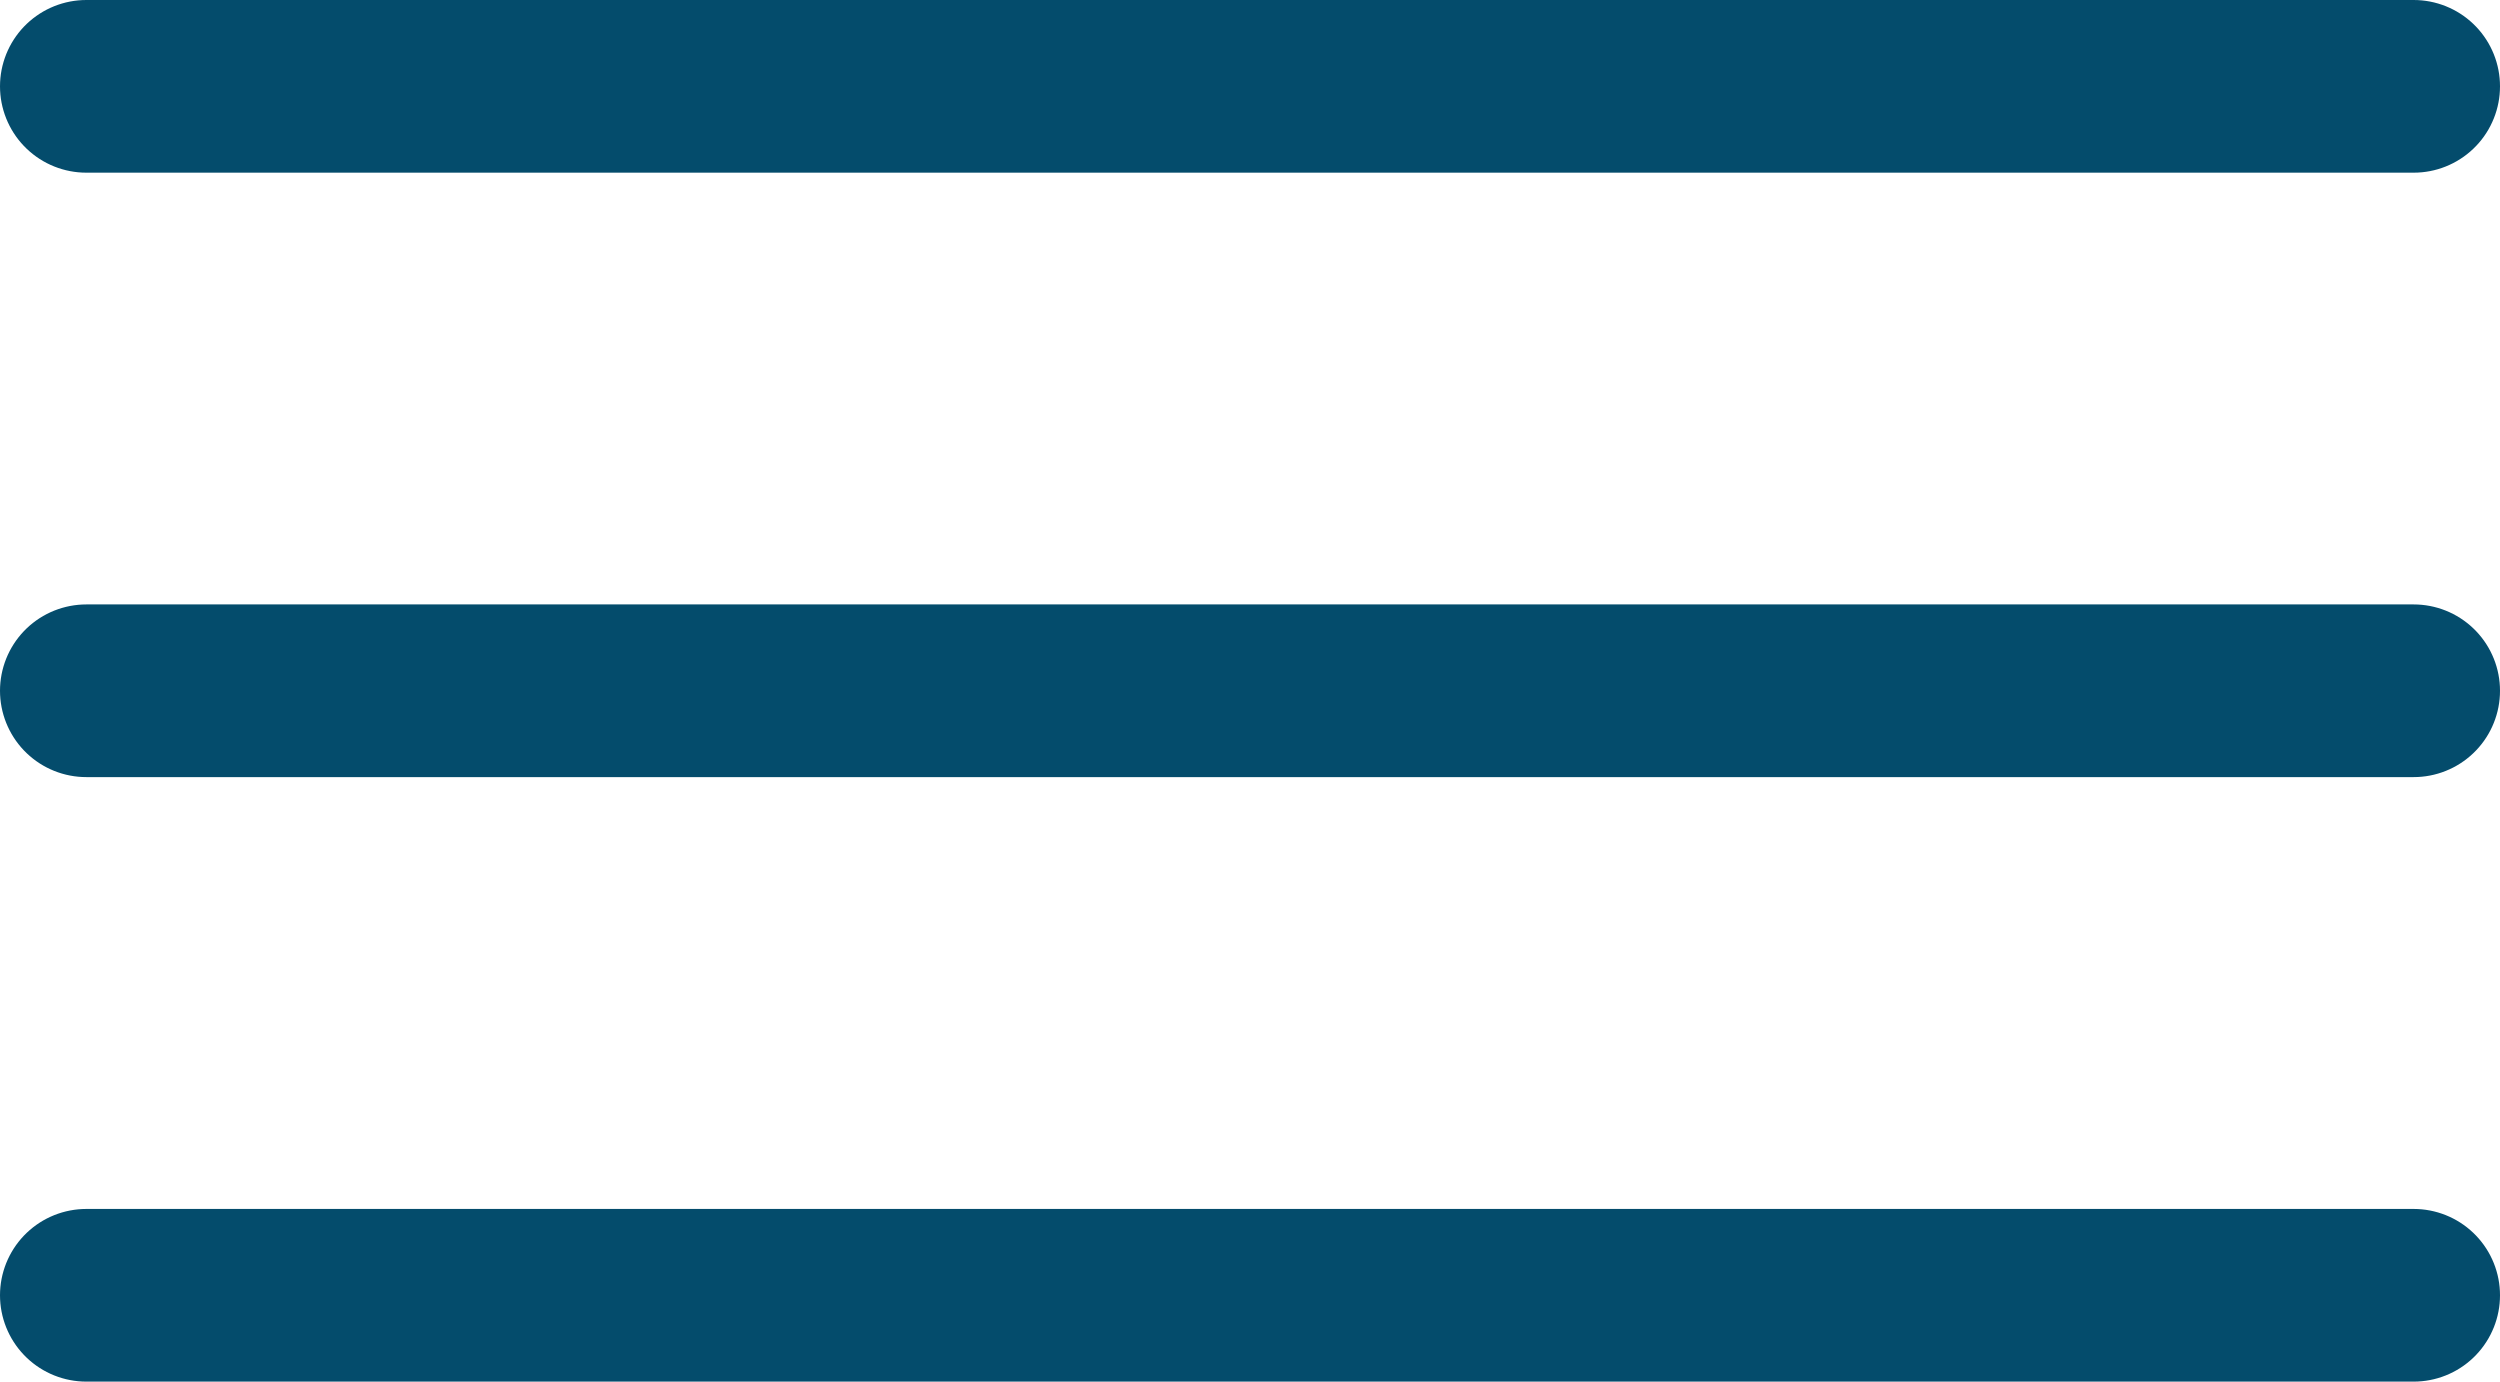<svg xmlns="http://www.w3.org/2000/svg" width="28.957" height="16.002" viewBox="0 0 28.957 16.002">
  <g id="グループ_6361" data-name="グループ 6361" transform="translate(-342.255 -75.053)">
    <line id="線_84" data-name="線 84" x2="26.957" transform="translate(343.255 76.053)" fill="none" stroke="#044c6c" stroke-linecap="round" stroke-width="2"/>
    <line id="線_85" data-name="線 85" x2="26.957" transform="translate(343.255 83.054)" fill="none" stroke="#044c6c" stroke-linecap="round" stroke-width="2"/>
    <line id="線_86" data-name="線 86" x2="26.957" transform="translate(343.255 90.056)" fill="none" stroke="#044c6c" stroke-linecap="round" stroke-width="2"/>
  </g>
</svg>
